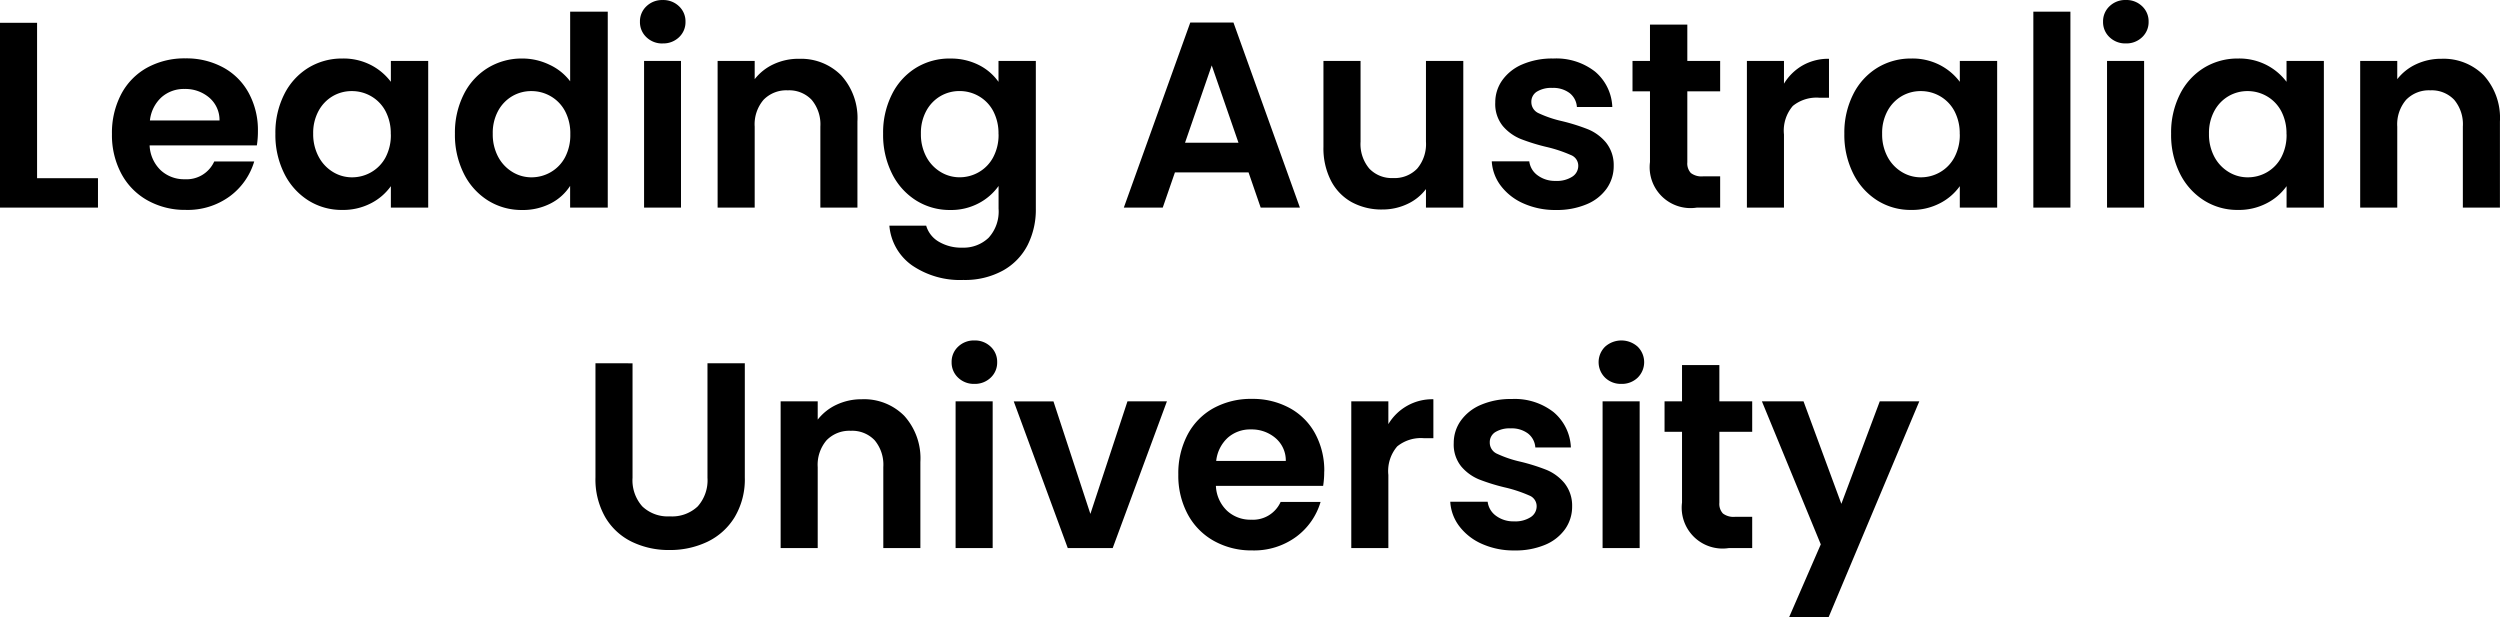 <svg xmlns="http://www.w3.org/2000/svg" width="132.174" height="32.644" viewBox="0 0 132.174 32.644">
  <path id="Path_270246" data-name="Path 270246" d="M-64.092-1.554h3.22V0h-5.18V-9.772h1.96Zm11.676-2.492a4.625,4.625,0,0,1-.056.756h-5.67a1.928,1.928,0,0,0,.588,1.316A1.813,1.813,0,0,0-56.28-1.5a1.6,1.6,0,0,0,1.554-.938h2.114A3.533,3.533,0,0,1-53.9-.6a3.76,3.76,0,0,1-2.338.721,4.046,4.046,0,0,1-2.009-.5,3.5,3.5,0,0,1-1.386-1.407,4.311,4.311,0,0,1-.5-2.1,4.391,4.391,0,0,1,.49-2.114,3.419,3.419,0,0,1,1.372-1.4,4.11,4.11,0,0,1,2.03-.49,4.078,4.078,0,0,1,1.981.476A3.35,3.35,0,0,1-52.9-6.055,4.088,4.088,0,0,1-52.416-4.046Zm-2.03-.56a1.554,1.554,0,0,0-.546-1.211,1.934,1.934,0,0,0-1.3-.455,1.779,1.779,0,0,0-1.225.441,1.939,1.939,0,0,0-.609,1.225Zm2.954.7a4.489,4.489,0,0,1,.469-2.086,3.438,3.438,0,0,1,1.274-1.4,3.392,3.392,0,0,1,1.8-.49,3.16,3.16,0,0,1,1.519.35,3.082,3.082,0,0,1,1.043.882V-7.756h1.974V0h-1.974V-1.134a2.915,2.915,0,0,1-1.043.9,3.191,3.191,0,0,1-1.533.357,3.3,3.3,0,0,1-1.785-.5A3.527,3.527,0,0,1-51.023-1.8,4.564,4.564,0,0,1-51.492-3.906Zm6.1.028a2.514,2.514,0,0,0-.28-1.225,1.974,1.974,0,0,0-.756-.784,2.021,2.021,0,0,0-1.022-.273,1.985,1.985,0,0,0-1.008.266,2,2,0,0,0-.749.777,2.434,2.434,0,0,0-.287,1.211A2.514,2.514,0,0,0-49.2-2.681a2.066,2.066,0,0,0,.756.8,1.92,1.92,0,0,0,1,.28,2.021,2.021,0,0,0,1.022-.273,1.974,1.974,0,0,0,.756-.784A2.514,2.514,0,0,0-45.388-3.878ZM-42-3.906a4.489,4.489,0,0,1,.469-2.086,3.421,3.421,0,0,1,1.281-1.4,3.428,3.428,0,0,1,1.806-.49A3.294,3.294,0,0,1-37-7.553a2.883,2.883,0,0,1,1.092.875V-10.36h1.988V0H-35.91V-1.148a2.656,2.656,0,0,1-1.022.924,3.2,3.2,0,0,1-1.526.35,3.331,3.331,0,0,1-1.792-.5A3.51,3.51,0,0,1-41.531-1.8,4.564,4.564,0,0,1-42-3.906Zm6.1.028a2.514,2.514,0,0,0-.28-1.225,1.974,1.974,0,0,0-.756-.784,2.021,2.021,0,0,0-1.022-.273,1.985,1.985,0,0,0-1.008.266,2,2,0,0,0-.749.777A2.434,2.434,0,0,0-40-3.906a2.514,2.514,0,0,0,.287,1.225,2.066,2.066,0,0,0,.756.8,1.92,1.92,0,0,0,1,.28,2.021,2.021,0,0,0,1.022-.273,1.974,1.974,0,0,0,.756-.784A2.514,2.514,0,0,0-35.9-3.878Zm4.886-4.8a1.194,1.194,0,0,1-.861-.329,1.089,1.089,0,0,1-.343-.819,1.089,1.089,0,0,1,.343-.819,1.194,1.194,0,0,1,.861-.329,1.194,1.194,0,0,1,.861.329,1.089,1.089,0,0,1,.343.819,1.089,1.089,0,0,1-.343.819A1.194,1.194,0,0,1-31.01-8.68Zm.966.924V0H-32V-7.756Zm6.23-.112a2.989,2.989,0,0,1,2.24.875A3.35,3.35,0,0,1-20.72-4.55V0h-1.96V-4.284A2.011,2.011,0,0,0-23.142-5.7a1.636,1.636,0,0,0-1.26-.5,1.677,1.677,0,0,0-1.281.5,1.992,1.992,0,0,0-.469,1.421V0h-1.96V-7.756h1.96v.966a2.708,2.708,0,0,1,1-.791A3.1,3.1,0,0,1-23.814-7.868Zm7.994-.014a3.255,3.255,0,0,1,1.526.343,2.81,2.81,0,0,1,1.036.889V-7.756h1.974V.056a4.161,4.161,0,0,1-.434,1.925,3.222,3.222,0,0,1-1.3,1.344,4.162,4.162,0,0,1-2.1.5,4.486,4.486,0,0,1-2.709-.77,2.854,2.854,0,0,1-1.2-2.1h1.946a1.449,1.449,0,0,0,.665.847,2.317,2.317,0,0,0,1.239.315A1.917,1.917,0,0,0-13.79,1.6,2.052,2.052,0,0,0-13.258.056v-1.2a2.977,2.977,0,0,1-1.043.91A3.112,3.112,0,0,1-15.82.126a3.331,3.331,0,0,1-1.792-.5A3.51,3.51,0,0,1-18.893-1.8a4.564,4.564,0,0,1-.469-2.107,4.489,4.489,0,0,1,.469-2.086,3.438,3.438,0,0,1,1.274-1.4A3.392,3.392,0,0,1-15.82-7.882Zm2.562,4a2.514,2.514,0,0,0-.28-1.225,1.974,1.974,0,0,0-.756-.784,2.021,2.021,0,0,0-1.022-.273,1.985,1.985,0,0,0-1.008.266,2,2,0,0,0-.749.777,2.434,2.434,0,0,0-.287,1.211,2.514,2.514,0,0,0,.287,1.225,2.066,2.066,0,0,0,.756.8,1.92,1.92,0,0,0,1,.28,2.021,2.021,0,0,0,1.022-.273,1.974,1.974,0,0,0,.756-.784A2.514,2.514,0,0,0-13.258-3.878ZM-.042-1.862H-3.934L-4.578,0H-6.636l3.514-9.786H-.84L2.674,0H.6ZM-.574-3.43-1.988-7.518-3.4-3.43ZM11.312-7.756V0H9.338V-.98a2.588,2.588,0,0,1-.987.791A3.064,3.064,0,0,1,7.028.1a3.286,3.286,0,0,1-1.61-.385,2.714,2.714,0,0,1-1.1-1.134,3.747,3.747,0,0,1-.4-1.785v-4.55H5.88v4.27a2.011,2.011,0,0,0,.462,1.421,1.636,1.636,0,0,0,1.26.5,1.654,1.654,0,0,0,1.274-.5,2.011,2.011,0,0,0,.462-1.421v-4.27Zm4.9,7.882A4.09,4.09,0,0,1,14.5-.217a3.018,3.018,0,0,1-1.2-.931,2.359,2.359,0,0,1-.483-1.3H14.8a1.075,1.075,0,0,0,.441.742,1.534,1.534,0,0,0,.959.294,1.489,1.489,0,0,0,.875-.224.678.678,0,0,0,.315-.574A.605.605,0,0,0,17-2.779a7.245,7.245,0,0,0-1.225-.413,10.381,10.381,0,0,1-1.421-.434,2.467,2.467,0,0,1-.952-.686,1.841,1.841,0,0,1-.4-1.246,2.01,2.01,0,0,1,.371-1.176,2.491,2.491,0,0,1,1.064-.84,3.989,3.989,0,0,1,1.631-.308,3.33,3.33,0,0,1,2.212.693,2.568,2.568,0,0,1,.91,1.869H17.318a1.016,1.016,0,0,0-.385-.735,1.431,1.431,0,0,0-.917-.273,1.445,1.445,0,0,0-.819.2.625.625,0,0,0-.287.546.642.642,0,0,0,.392.595,6.087,6.087,0,0,0,1.218.413,10.339,10.339,0,0,1,1.386.434,2.449,2.449,0,0,1,.945.693,1.9,1.9,0,0,1,.413,1.239,2.055,2.055,0,0,1-.371,1.2,2.444,2.444,0,0,1-1.064.833A4.031,4.031,0,0,1,16.212.126Zm6.944-6.272v3.752a.742.742,0,0,0,.189.567.929.929,0,0,0,.637.175h.91V0H23.66a2.16,2.16,0,0,1-2.478-2.408V-6.146h-.924v-1.61h.924V-9.674h1.974v1.918h1.736v1.61Zm5.11-.406a2.756,2.756,0,0,1,.987-.966,2.745,2.745,0,0,1,1.393-.35V-5.81h-.518a1.985,1.985,0,0,0-1.393.434,2,2,0,0,0-.469,1.512V0h-1.96V-7.756h1.96Zm3.192,2.646a4.489,4.489,0,0,1,.469-2.086,3.438,3.438,0,0,1,1.274-1.4,3.392,3.392,0,0,1,1.8-.49,3.16,3.16,0,0,1,1.519.35,3.082,3.082,0,0,1,1.043.882V-7.756h1.974V0H37.562V-1.134a2.915,2.915,0,0,1-1.043.9,3.191,3.191,0,0,1-1.533.357,3.3,3.3,0,0,1-1.785-.5A3.527,3.527,0,0,1,31.927-1.8,4.564,4.564,0,0,1,31.458-3.906Zm6.1.028a2.514,2.514,0,0,0-.28-1.225,1.974,1.974,0,0,0-.756-.784A2.021,2.021,0,0,0,35.5-6.16a1.985,1.985,0,0,0-1.008.266,2,2,0,0,0-.749.777,2.434,2.434,0,0,0-.287,1.211,2.514,2.514,0,0,0,.287,1.225,2.066,2.066,0,0,0,.756.8,1.92,1.92,0,0,0,1,.28,2.021,2.021,0,0,0,1.022-.273,1.974,1.974,0,0,0,.756-.784A2.514,2.514,0,0,0,37.562-3.878Zm5.852-6.482V0h-1.96V-10.36ZM46.34-8.68a1.194,1.194,0,0,1-.861-.329,1.089,1.089,0,0,1-.343-.819,1.089,1.089,0,0,1,.343-.819,1.194,1.194,0,0,1,.861-.329,1.194,1.194,0,0,1,.861.329,1.089,1.089,0,0,1,.343.819,1.089,1.089,0,0,1-.343.819A1.194,1.194,0,0,1,46.34-8.68Zm.966.924V0h-1.96V-7.756Zm1.428,3.85A4.489,4.489,0,0,1,49.2-5.992a3.438,3.438,0,0,1,1.274-1.4,3.392,3.392,0,0,1,1.8-.49,3.16,3.16,0,0,1,1.519.35,3.082,3.082,0,0,1,1.043.882V-7.756h1.974V0H54.838V-1.134a2.915,2.915,0,0,1-1.043.9,3.191,3.191,0,0,1-1.533.357,3.3,3.3,0,0,1-1.785-.5A3.527,3.527,0,0,1,49.2-1.8,4.564,4.564,0,0,1,48.734-3.906Zm6.1.028a2.514,2.514,0,0,0-.28-1.225,1.974,1.974,0,0,0-.756-.784A2.021,2.021,0,0,0,52.78-6.16a1.985,1.985,0,0,0-1.008.266,2,2,0,0,0-.749.777,2.434,2.434,0,0,0-.287,1.211,2.514,2.514,0,0,0,.287,1.225,2.066,2.066,0,0,0,.756.8,1.92,1.92,0,0,0,1,.28A2.021,2.021,0,0,0,53.8-1.869a1.974,1.974,0,0,0,.756-.784A2.514,2.514,0,0,0,54.838-3.878Zm8.19-3.99a2.989,2.989,0,0,1,2.24.875,3.35,3.35,0,0,1,.854,2.443V0h-1.96V-4.284A2.011,2.011,0,0,0,63.7-5.7a1.636,1.636,0,0,0-1.26-.5,1.677,1.677,0,0,0-1.281.5,1.992,1.992,0,0,0-.469,1.421V0H58.73V-7.756h1.96v.966a2.708,2.708,0,0,1,1-.791A3.1,3.1,0,0,1,63.028-7.868Zm-95.634,16.1v6.048a2.074,2.074,0,0,0,.518,1.519,1.953,1.953,0,0,0,1.456.525,1.973,1.973,0,0,0,1.47-.525,2.074,2.074,0,0,0,.518-1.519V8.228h1.974v6.034a3.9,3.9,0,0,1-.539,2.107,3.419,3.419,0,0,1-1.442,1.3,4.578,4.578,0,0,1-2.009.434,4.455,4.455,0,0,1-1.981-.434,3.3,3.3,0,0,1-1.407-1.3,4.018,4.018,0,0,1-.518-2.107V8.228Zm12.124,1.9a2.989,2.989,0,0,1,2.24.875,3.35,3.35,0,0,1,.854,2.443V18h-1.96V13.716A2.011,2.011,0,0,0-19.81,12.3a1.636,1.636,0,0,0-1.26-.5,1.677,1.677,0,0,0-1.281.5,1.992,1.992,0,0,0-.469,1.421V18h-1.96V10.244h1.96v.966a2.708,2.708,0,0,1,1-.791A3.1,3.1,0,0,1-20.482,10.132Zm5.95-.812a1.194,1.194,0,0,1-.861-.329,1.089,1.089,0,0,1-.343-.819,1.089,1.089,0,0,1,.343-.819,1.194,1.194,0,0,1,.861-.329,1.194,1.194,0,0,1,.861.329,1.089,1.089,0,0,1,.343.819,1.089,1.089,0,0,1-.343.819A1.194,1.194,0,0,1-14.532,9.32Zm.966.924V18h-1.96V10.244Zm5.166,5.95,1.96-5.95h2.086L-7.224,18H-9.6l-2.856-7.756h2.1Zm12.362-2.24a4.626,4.626,0,0,1-.056.756h-5.67a1.928,1.928,0,0,0,.588,1.316A1.813,1.813,0,0,0,.1,16.5a1.6,1.6,0,0,0,1.554-.938H3.766a3.533,3.533,0,0,1-1.288,1.841,3.76,3.76,0,0,1-2.338.721,4.046,4.046,0,0,1-2.009-.5,3.5,3.5,0,0,1-1.386-1.407,4.311,4.311,0,0,1-.5-2.1,4.391,4.391,0,0,1,.49-2.114,3.419,3.419,0,0,1,1.372-1.4,4.11,4.11,0,0,1,2.03-.49,4.078,4.078,0,0,1,1.981.476,3.35,3.35,0,0,1,1.358,1.351A4.088,4.088,0,0,1,3.962,13.954Zm-2.03-.56a1.554,1.554,0,0,0-.546-1.211,1.934,1.934,0,0,0-1.3-.455,1.779,1.779,0,0,0-1.225.441,1.939,1.939,0,0,0-.609,1.225ZM7.35,11.448a2.7,2.7,0,0,1,2.38-1.316V12.19H9.212a1.985,1.985,0,0,0-1.393.434,2,2,0,0,0-.469,1.512V18H5.39V10.244H7.35Zm6.664,6.678a4.09,4.09,0,0,1-1.708-.343,3.018,3.018,0,0,1-1.2-.931,2.359,2.359,0,0,1-.483-1.3H12.6a1.075,1.075,0,0,0,.441.742,1.534,1.534,0,0,0,.959.294,1.489,1.489,0,0,0,.875-.224.678.678,0,0,0,.315-.574.605.605,0,0,0-.385-.567,7.245,7.245,0,0,0-1.225-.413,10.381,10.381,0,0,1-1.421-.434,2.467,2.467,0,0,1-.952-.686,1.841,1.841,0,0,1-.4-1.246,2.01,2.01,0,0,1,.371-1.176,2.491,2.491,0,0,1,1.064-.84,3.989,3.989,0,0,1,1.631-.308,3.33,3.33,0,0,1,2.212.693A2.568,2.568,0,0,1,17,12.68H15.12a1.016,1.016,0,0,0-.385-.735,1.431,1.431,0,0,0-.917-.273,1.445,1.445,0,0,0-.819.2.625.625,0,0,0-.287.546.642.642,0,0,0,.392.6,6.087,6.087,0,0,0,1.218.413,10.339,10.339,0,0,1,1.386.434,2.449,2.449,0,0,1,.945.693,1.9,1.9,0,0,1,.413,1.239,2.055,2.055,0,0,1-.371,1.2,2.444,2.444,0,0,1-1.064.833A4.031,4.031,0,0,1,14.014,18.126ZM19.67,9.32a1.194,1.194,0,0,1-.861-.329,1.149,1.149,0,0,1,0-1.638,1.291,1.291,0,0,1,1.722,0,1.149,1.149,0,0,1,0,1.638A1.194,1.194,0,0,1,19.67,9.32Zm.966.924V18h-1.96V10.244Zm4.214,1.61v3.752a.742.742,0,0,0,.189.567.929.929,0,0,0,.637.175h.91V18H25.354a2.16,2.16,0,0,1-2.478-2.408V11.854h-.924v-1.61h.924V8.326H24.85v1.918h1.736v1.61Zm10.57-1.61-4.8,11.424H28.532l1.68-3.864L27.1,10.244h2.2l2,5.418,2.03-5.418Z" transform="translate(66.052 10.976)"/>
</svg>
